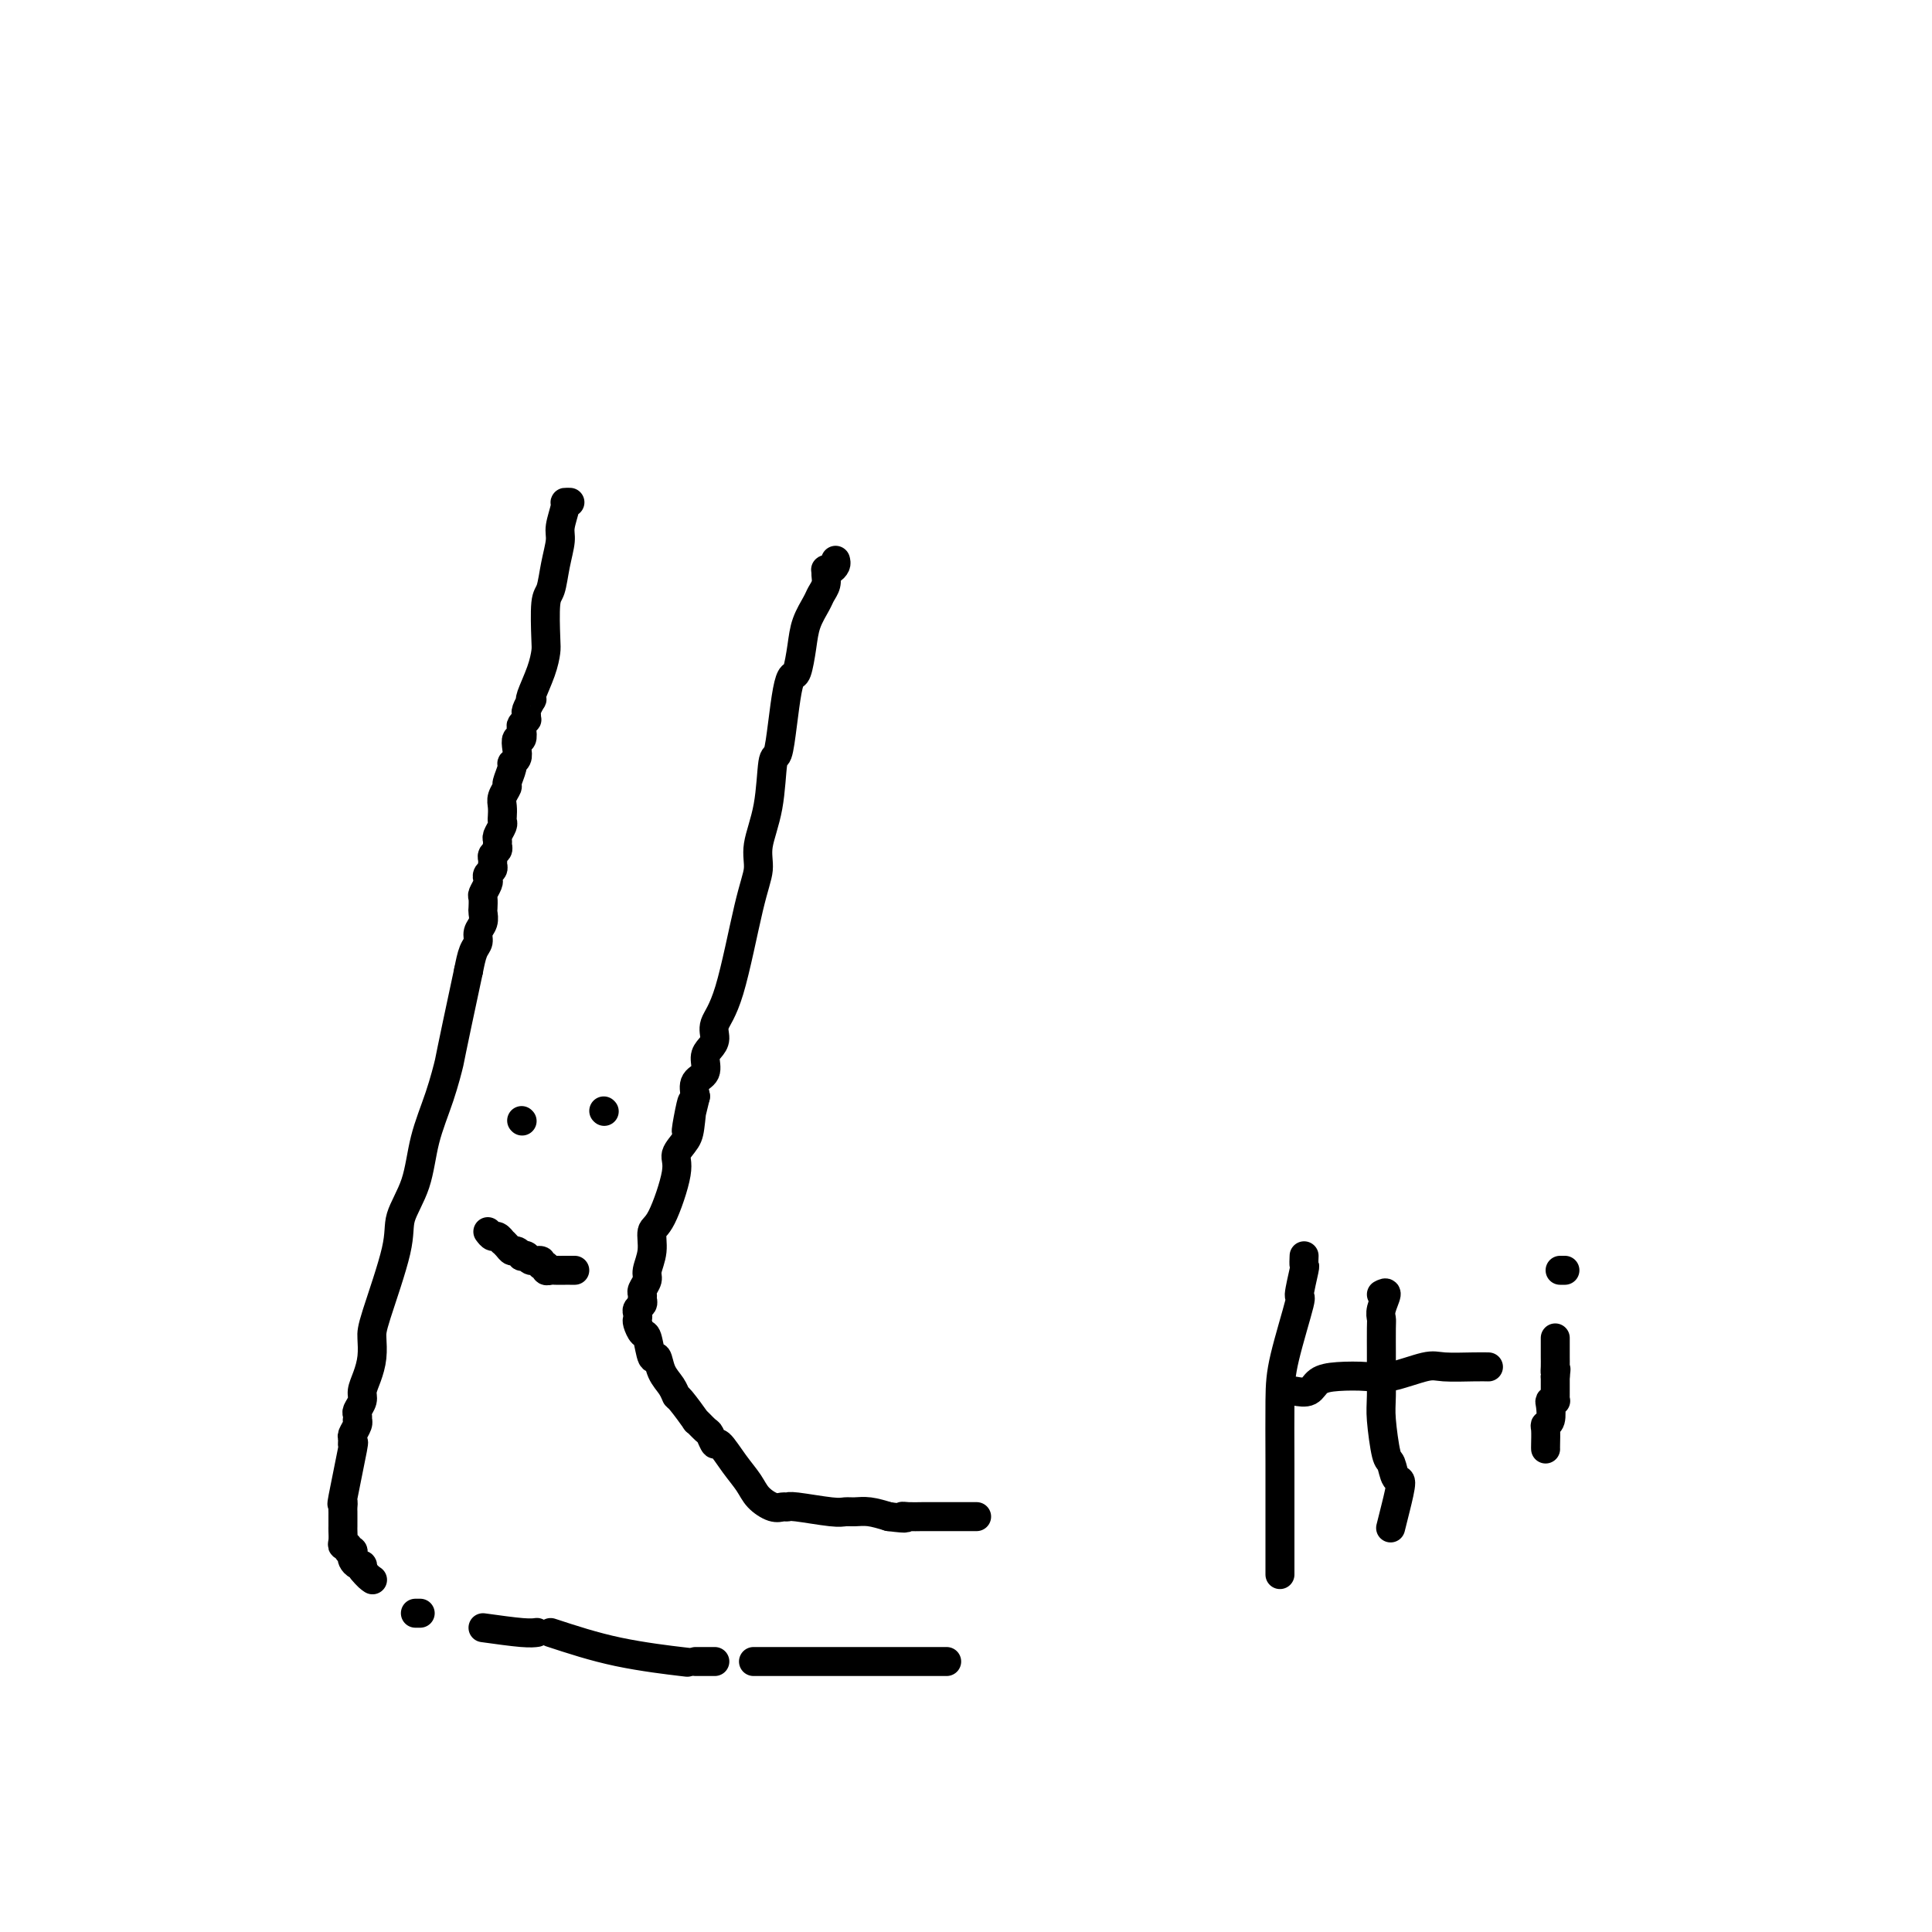 <svg viewBox='0 0 400 400' version='1.1' xmlns='http://www.w3.org/2000/svg' xmlns:xlink='http://www.w3.org/1999/xlink'><g fill='none' stroke='#000000' stroke-width='6' stroke-linecap='round' stroke-linejoin='round'><path d='M118,104c-0.455,-0.008 -0.909,-0.016 -1,0c-0.091,0.016 0.183,0.057 0,1c-0.183,0.943 -0.823,2.790 -1,4c-0.177,1.210 0.110,1.784 0,3c-0.110,1.216 -0.618,3.073 -1,5c-0.382,1.927 -0.640,3.924 -1,5c-0.360,1.076 -0.822,1.230 -1,3c-0.178,1.770 -0.072,5.154 0,7c0.072,1.846 0.111,2.153 0,3c-0.111,0.847 -0.373,2.234 -1,4c-0.627,1.766 -1.618,3.912 -2,5c-0.382,1.088 -0.155,1.119 0,1c0.155,-0.119 0.239,-0.387 0,0c-0.239,0.387 -0.800,1.427 -1,2c-0.200,0.573 -0.040,0.677 0,1c0.040,0.323 -0.041,0.865 0,1c0.041,0.135 0.203,-0.137 0,0c-0.203,0.137 -0.773,0.684 -1,1c-0.227,0.316 -0.112,0.403 0,1c0.112,0.597 0.222,1.705 0,2c-0.222,0.295 -0.776,-0.221 -1,0c-0.224,0.221 -0.117,1.180 0,2c0.117,0.820 0.242,1.500 0,2c-0.242,0.500 -0.853,0.819 -1,1c-0.147,0.181 0.171,0.222 0,1c-0.171,0.778 -0.830,2.292 -1,3c-0.170,0.708 0.150,0.610 0,1c-0.150,0.390 -0.771,1.269 -1,2c-0.229,0.731 -0.065,1.313 0,2c0.065,0.687 0.032,1.479 0,2c-0.032,0.521 -0.061,0.769 0,1c0.061,0.231 0.214,0.443 0,1c-0.214,0.557 -0.793,1.459 -1,2c-0.207,0.541 -0.041,0.722 0,1c0.041,0.278 -0.042,0.652 0,1c0.042,0.348 0.208,0.671 0,1c-0.208,0.329 -0.792,0.666 -1,1c-0.208,0.334 -0.042,0.667 0,1c0.042,0.333 -0.040,0.665 0,1c0.040,0.335 0.203,0.671 0,1c-0.203,0.329 -0.772,0.650 -1,1c-0.228,0.350 -0.113,0.728 0,1c0.113,0.272 0.226,0.439 0,1c-0.226,0.561 -0.792,1.515 -1,2c-0.208,0.485 -0.060,0.500 0,1c0.060,0.500 0.031,1.485 0,2c-0.031,0.515 -0.064,0.559 0,1c0.064,0.441 0.224,1.278 0,2c-0.224,0.722 -0.833,1.327 -1,2c-0.167,0.673 0.109,1.412 0,2c-0.109,0.588 -0.603,1.025 -1,2c-0.397,0.975 -0.699,2.487 -1,4'/><path d='M97,201c-4.077,18.999 -3.769,17.995 -4,19c-0.231,1.005 -1.000,4.017 -2,7c-1.000,2.983 -2.229,5.937 -3,9c-0.771,3.063 -1.082,6.237 -2,9c-0.918,2.763 -2.441,5.116 -3,7c-0.559,1.884 -0.152,3.298 -1,7c-0.848,3.702 -2.949,9.692 -4,13c-1.051,3.308 -1.051,3.936 -1,5c0.051,1.064 0.154,2.565 0,4c-0.154,1.435 -0.563,2.804 -1,4c-0.437,1.196 -0.902,2.219 -1,3c-0.098,0.781 0.170,1.319 0,2c-0.170,0.681 -0.776,1.505 -1,2c-0.224,0.495 -0.064,0.661 0,1c0.064,0.339 0.031,0.849 0,1c-0.031,0.151 -0.061,-0.059 0,0c0.061,0.059 0.215,0.388 0,1c-0.215,0.612 -0.797,1.507 -1,2c-0.203,0.493 -0.026,0.583 0,1c0.026,0.417 -0.098,1.162 0,1c0.098,-0.162 0.419,-1.231 0,1c-0.419,2.231 -1.576,7.764 -2,10c-0.424,2.236 -0.114,1.176 0,1c0.114,-0.176 0.030,0.530 0,1c-0.030,0.470 -0.008,0.702 0,1c0.008,0.298 0.002,0.661 0,1c-0.002,0.339 -0.002,0.655 0,1c0.002,0.345 0.005,0.718 0,1c-0.005,0.282 -0.016,0.472 0,1c0.016,0.528 0.061,1.395 0,2c-0.061,0.605 -0.226,0.950 0,1c0.226,0.050 0.844,-0.194 1,0c0.156,0.194 -0.152,0.827 0,1c0.152,0.173 0.762,-0.112 1,0c0.238,0.112 0.102,0.621 0,1c-0.102,0.379 -0.172,0.627 0,1c0.172,0.373 0.585,0.870 1,1c0.415,0.130 0.833,-0.106 1,0c0.167,0.106 0.084,0.553 0,1'/><path d='M75,325c1.067,1.378 1.733,1.822 2,2c0.267,0.178 0.133,0.089 0,0'/><path d='M86,334c0.417,0.000 0.833,0.000 1,0c0.167,0.000 0.083,0.000 0,0'/><path d='M100,337c3.044,0.422 6.089,0.844 8,1c1.911,0.156 2.689,0.044 3,0c0.311,-0.044 0.156,-0.022 0,0'/><path d='M114,338c4.467,1.467 8.933,2.933 14,4c5.067,1.067 10.733,1.733 13,2c2.267,0.267 1.133,0.133 0,0'/><path d='M144,344c0.762,0.000 1.524,0.000 2,0c0.476,0.000 0.667,0.000 1,0c0.333,0.000 0.810,0.000 1,0c0.190,0.000 0.095,0.000 0,0'/><path d='M156,344c0.255,0.000 0.511,0.000 1,0c0.489,0.000 1.212,0.000 2,0c0.788,0.000 1.640,0.000 2,0c0.360,0.000 0.228,0.000 2,0c1.772,0.000 5.448,-0.000 7,0c1.552,0.000 0.979,0.000 1,0c0.021,0.000 0.634,0.000 1,0c0.366,0.000 0.483,0.000 1,0c0.517,0.000 1.433,0.000 2,0c0.567,0.000 0.786,0.000 1,0c0.214,0.000 0.424,0.000 1,0c0.576,0.000 1.518,0.000 2,0c0.482,0.000 0.505,0.000 1,0c0.495,0.000 1.464,-0.000 2,0c0.536,0.000 0.641,0.000 1,0c0.359,0.000 0.971,-0.000 1,0c0.029,0.000 -0.526,0.000 0,0c0.526,0.000 2.134,-0.000 3,0c0.866,0.000 0.991,0.000 1,0c0.009,0.000 -0.099,-0.000 0,0c0.099,0.000 0.404,0.000 1,0c0.596,0.000 1.483,-0.000 2,0c0.517,0.000 0.663,0.000 1,0c0.337,0.000 0.865,-0.000 1,0c0.135,0.000 -0.121,0.000 0,0c0.121,0.000 0.620,-0.000 1,0c0.380,0.000 0.641,0.000 1,0c0.359,0.000 0.817,-0.000 1,0c0.183,0.000 0.092,0.000 0,0'/><path d='M173,116c0.083,0.311 0.166,0.621 0,1c-0.166,0.379 -0.579,0.825 -1,1c-0.421,0.175 -0.848,0.078 -1,0c-0.152,-0.078 -0.029,-0.135 0,0c0.029,0.135 -0.038,0.464 0,1c0.038,0.536 0.179,1.278 0,2c-0.179,0.722 -0.678,1.423 -1,2c-0.322,0.577 -0.468,1.029 -1,2c-0.532,0.971 -1.452,2.462 -2,4c-0.548,1.538 -0.724,3.122 -1,5c-0.276,1.878 -0.651,4.049 -1,5c-0.349,0.951 -0.671,0.682 -1,1c-0.329,0.318 -0.664,1.222 -1,3c-0.336,1.778 -0.672,4.428 -1,7c-0.328,2.572 -0.647,5.064 -1,6c-0.353,0.936 -0.740,0.314 -1,2c-0.260,1.686 -0.393,5.679 -1,9c-0.607,3.321 -1.687,5.970 -2,8c-0.313,2.030 0.141,3.439 0,5c-0.141,1.561 -0.878,3.272 -2,8c-1.122,4.728 -2.631,12.473 -4,17c-1.369,4.527 -2.600,5.836 -3,7c-0.400,1.164 0.029,2.184 0,3c-0.029,0.816 -0.516,1.429 -1,2c-0.484,0.571 -0.965,1.102 -1,2c-0.035,0.898 0.375,2.165 0,3c-0.375,0.835 -1.536,1.239 -2,2c-0.464,0.761 -0.232,1.881 0,3'/><path d='M144,227c-3.173,13.320 -1.604,4.619 -1,2c0.604,-2.619 0.244,0.843 0,3c-0.244,2.157 -0.371,3.009 -1,4c-0.629,0.991 -1.761,2.119 -2,3c-0.239,0.881 0.415,1.514 0,4c-0.415,2.486 -1.900,6.826 -3,9c-1.100,2.174 -1.815,2.183 -2,3c-0.185,0.817 0.161,2.442 0,4c-0.161,1.558 -0.828,3.047 -1,4c-0.172,0.953 0.151,1.369 0,2c-0.151,0.631 -0.776,1.479 -1,2c-0.224,0.521 -0.046,0.717 0,1c0.046,0.283 -0.040,0.654 0,1c0.040,0.346 0.206,0.669 0,1c-0.206,0.331 -0.784,0.671 -1,1c-0.216,0.329 -0.069,0.648 0,1c0.069,0.352 0.060,0.737 0,1c-0.060,0.263 -0.170,0.404 0,1c0.170,0.596 0.622,1.647 1,2c0.378,0.353 0.682,0.009 1,1c0.318,0.991 0.649,3.317 1,4c0.351,0.683 0.722,-0.276 1,0c0.278,0.276 0.465,1.788 1,3c0.535,1.212 1.420,2.123 2,3c0.580,0.877 0.856,1.720 1,2c0.144,0.280 0.157,-0.004 1,1c0.843,1.004 2.516,3.297 3,4c0.484,0.703 -0.223,-0.183 0,0c0.223,0.183 1.375,1.434 2,2c0.625,0.566 0.724,0.448 1,1c0.276,0.552 0.730,1.775 1,2c0.270,0.225 0.355,-0.549 1,0c0.645,0.549 1.850,2.420 3,4c1.150,1.580 2.245,2.868 3,4c0.755,1.132 1.170,2.106 2,3c0.830,0.894 2.074,1.707 3,2c0.926,0.293 1.532,0.064 2,0c0.468,-0.064 0.796,0.036 1,0c0.204,-0.036 0.283,-0.206 2,0c1.717,0.206 5.070,0.790 7,1c1.930,0.210 2.435,0.046 3,0c0.565,-0.046 1.191,0.026 2,0c0.809,-0.026 1.803,-0.150 3,0c1.197,0.150 2.599,0.575 4,1'/><path d='M184,314c4.837,0.619 3.428,0.166 3,0c-0.428,-0.166 0.123,-0.044 1,0c0.877,0.044 2.080,0.012 3,0c0.920,-0.012 1.557,-0.003 2,0c0.443,0.003 0.692,0.001 1,0c0.308,-0.001 0.674,-0.000 1,0c0.326,0.000 0.613,0.000 1,0c0.387,-0.000 0.876,-0.000 1,0c0.124,0.000 -0.117,0.000 0,0c0.117,-0.000 0.592,-0.000 1,0c0.408,0.000 0.748,0.000 1,0c0.252,-0.000 0.414,-0.000 1,0c0.586,0.000 1.596,0.000 2,0c0.404,-0.000 0.202,-0.000 0,0'/><path d='M108,232c0.000,0.000 0.100,0.100 0.1,0.1'/><path d='M125,230c0.000,0.000 0.100,0.100 0.1,0.1'/><path d='M101,255c0.341,0.455 0.683,0.909 1,1c0.317,0.091 0.610,-0.182 1,0c0.390,0.182 0.878,0.818 1,1c0.122,0.182 -0.121,-0.091 0,0c0.121,0.091 0.606,0.547 1,1c0.394,0.453 0.697,0.905 1,1c0.303,0.095 0.605,-0.167 1,0c0.395,0.167 0.884,0.762 1,1c0.116,0.238 -0.142,0.120 0,0c0.142,-0.120 0.683,-0.244 1,0c0.317,0.244 0.410,0.854 1,1c0.590,0.146 1.678,-0.171 2,0c0.322,0.171 -0.122,0.830 0,1c0.122,0.170 0.811,-0.151 1,0c0.189,0.151 -0.122,0.772 0,1c0.122,0.228 0.676,0.061 1,0c0.324,-0.061 0.416,-0.016 1,0c0.584,0.016 1.659,0.004 2,0c0.341,-0.004 -0.053,-0.001 0,0c0.053,0.001 0.553,0.000 1,0c0.447,-0.000 0.842,-0.000 1,0c0.158,0.000 0.079,0.000 0,0'/><path d='M270,260c-0.036,0.888 -0.073,1.776 0,2c0.073,0.224 0.254,-0.214 0,1c-0.254,1.214 -0.944,4.082 -1,5c-0.056,0.918 0.521,-0.113 0,2c-0.521,2.113 -2.140,7.369 -3,11c-0.860,3.631 -0.963,5.638 -1,9c-0.037,3.362 -0.010,8.078 0,13c0.010,4.922 0.003,10.051 0,13c-0.003,2.949 -0.001,3.718 0,5c0.001,1.282 0.000,3.076 0,4c-0.000,0.924 -0.000,0.978 0,1c0.000,0.022 0.000,0.011 0,0'/><path d='M286,268c0.536,-0.285 1.072,-0.569 1,0c-0.072,0.569 -0.751,1.992 -1,3c-0.249,1.008 -0.066,1.600 0,2c0.066,0.400 0.017,0.609 0,2c-0.017,1.391 -0.002,3.963 0,5c0.002,1.037 -0.011,0.538 0,2c0.011,1.462 0.044,4.887 0,7c-0.044,2.113 -0.165,2.916 0,5c0.165,2.084 0.616,5.449 1,7c0.384,1.551 0.702,1.288 1,2c0.298,0.712 0.577,2.398 1,3c0.423,0.602 0.990,0.120 1,1c0.010,0.880 -0.536,3.121 -1,5c-0.464,1.879 -0.847,3.394 -1,4c-0.153,0.606 -0.077,0.303 0,0'/><path d='M268,288c1.121,0.197 2.243,0.395 3,0c0.757,-0.395 1.151,-1.381 2,-2c0.849,-0.619 2.153,-0.870 4,-1c1.847,-0.130 4.238,-0.140 6,0c1.762,0.140 2.896,0.430 5,0c2.104,-0.430 5.177,-1.579 7,-2c1.823,-0.421 2.397,-0.113 4,0c1.603,0.113 4.234,0.030 6,0c1.766,-0.030 2.668,-0.008 3,0c0.332,0.008 0.095,0.002 0,0c-0.095,-0.002 -0.047,-0.001 0,0'/><path d='M320,300c-0.008,-0.111 -0.016,-0.222 0,-1c0.016,-0.778 0.056,-2.222 0,-3c-0.056,-0.778 -0.207,-0.888 0,-1c0.207,-0.112 0.774,-0.225 1,-1c0.226,-0.775 0.113,-2.211 0,-3c-0.113,-0.789 -0.226,-0.932 0,-1c0.226,-0.068 0.793,-0.060 1,0c0.207,0.060 0.056,0.171 0,0c-0.056,-0.171 -0.015,-0.624 0,-1c0.015,-0.376 0.004,-0.675 0,-1c-0.004,-0.325 -0.001,-0.675 0,-1c0.001,-0.325 0.000,-0.626 0,-1c-0.000,-0.374 -0.000,-0.821 0,-1c0.000,-0.179 0.000,-0.089 0,0'/><path d='M322,285c0.309,-2.515 0.083,-1.304 0,-1c-0.083,0.304 -0.022,-0.300 0,-1c0.022,-0.700 0.006,-1.498 0,-2c-0.006,-0.502 -0.002,-0.709 0,-1c0.002,-0.291 0.000,-0.666 0,-1c-0.000,-0.334 -0.000,-0.628 0,-1c0.000,-0.372 0.000,-0.820 0,-1c-0.000,-0.180 -0.000,-0.090 0,0'/><path d='M323,263c0.417,0.000 0.833,0.000 1,0c0.167,0.000 0.083,0.000 0,0'/></g>
</svg>
